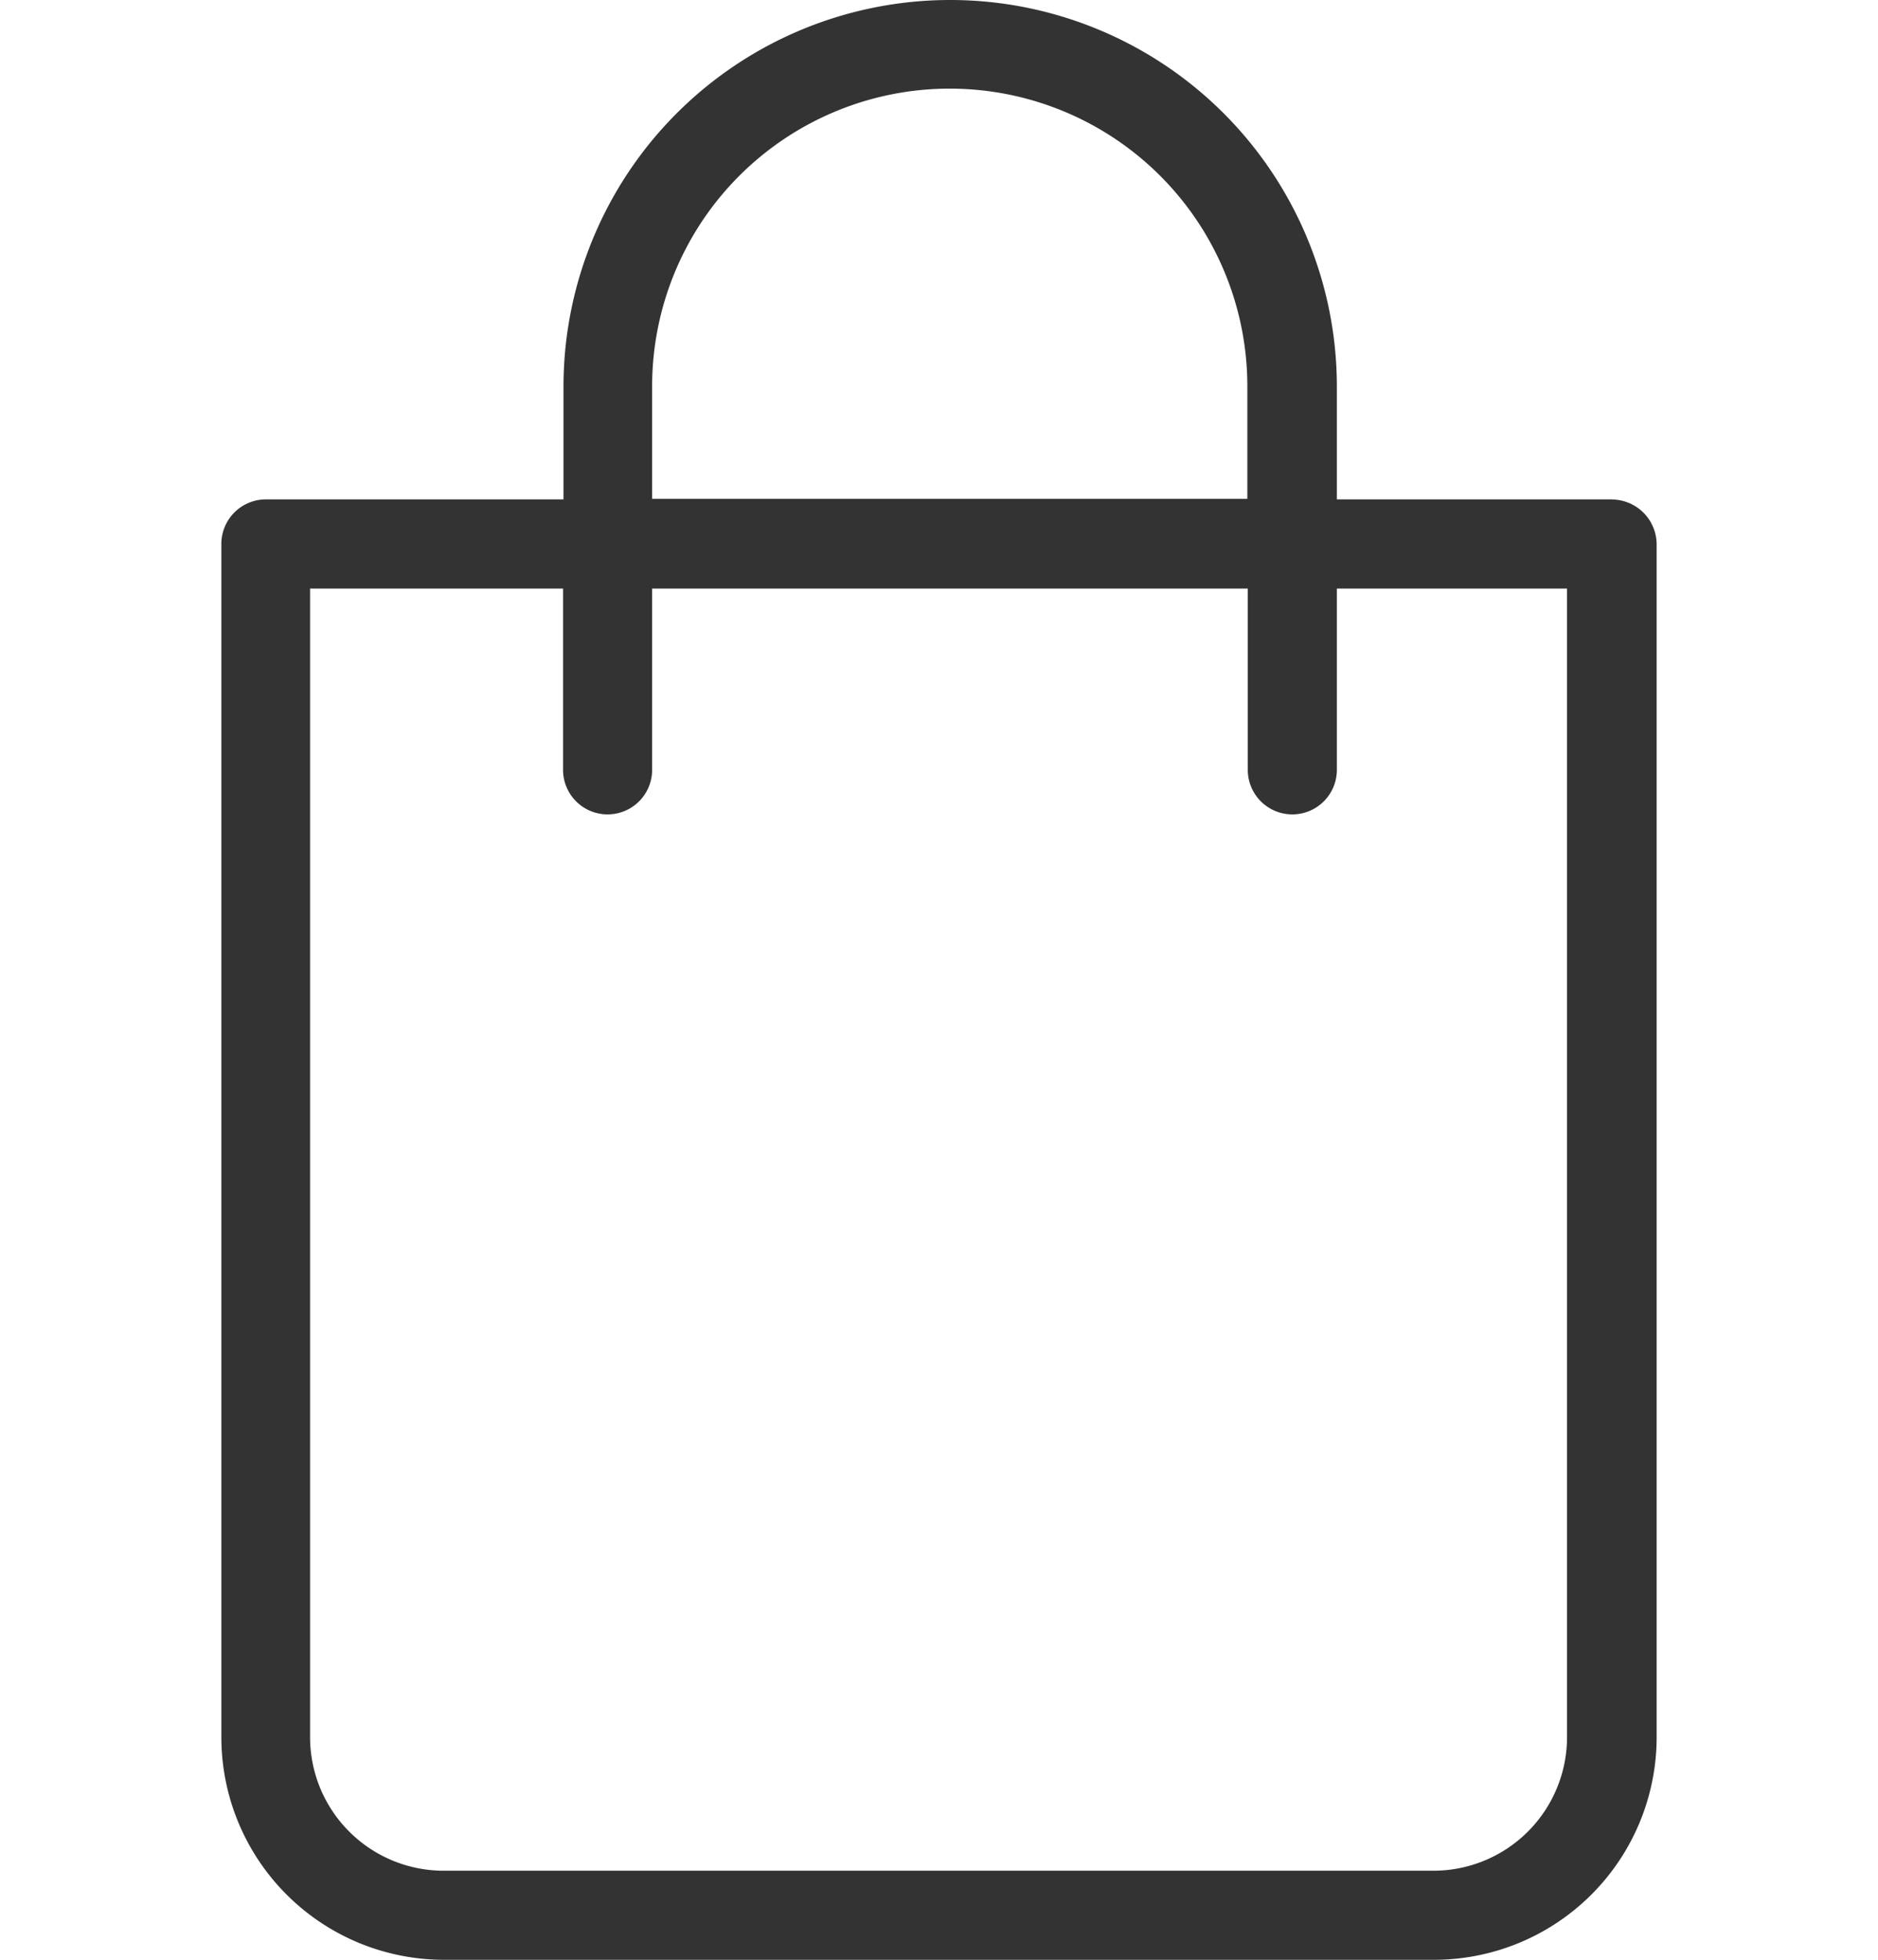 <svg xmlns="http://www.w3.org/2000/svg" xmlns:xlink="http://www.w3.org/1999/xlink" width="21.083" height="22" viewBox="0 0 21.083 22"><defs><style>.a{fill:#fff;stroke:#707070;}.b{clip-path:url(#a);}.c{fill:#333;}</style><clipPath id="a"><rect class="a" width="21.083" height="22"/></clipPath></defs><g class="b"><path class="c" d="M15.4,5.606H12.316V4.341a4.341,4.341,0,0,0-8.682,0V5.606H.293a.5.5,0,0,0-.5.5V19.5a2.5,2.5,0,0,0,2.5,2.5H13.406a2.5,2.5,0,0,0,2.5-2.5V6.107a.506.506,0,0,0-.5-.5ZM4.629,4.336a3.341,3.341,0,1,1,6.682,0V5.6H4.629ZM14.9,19.5A1.5,1.5,0,0,1,13.4,21H2.289a1.5,1.5,0,0,1-1.5-1.5V6.607H3.629V8.642a.5.5,0,1,0,1,0V6.607h6.687V8.642a.5.5,0,1,0,1,0V6.607H14.9Zm0,0" transform="translate(2.692 0)"/></g></svg>